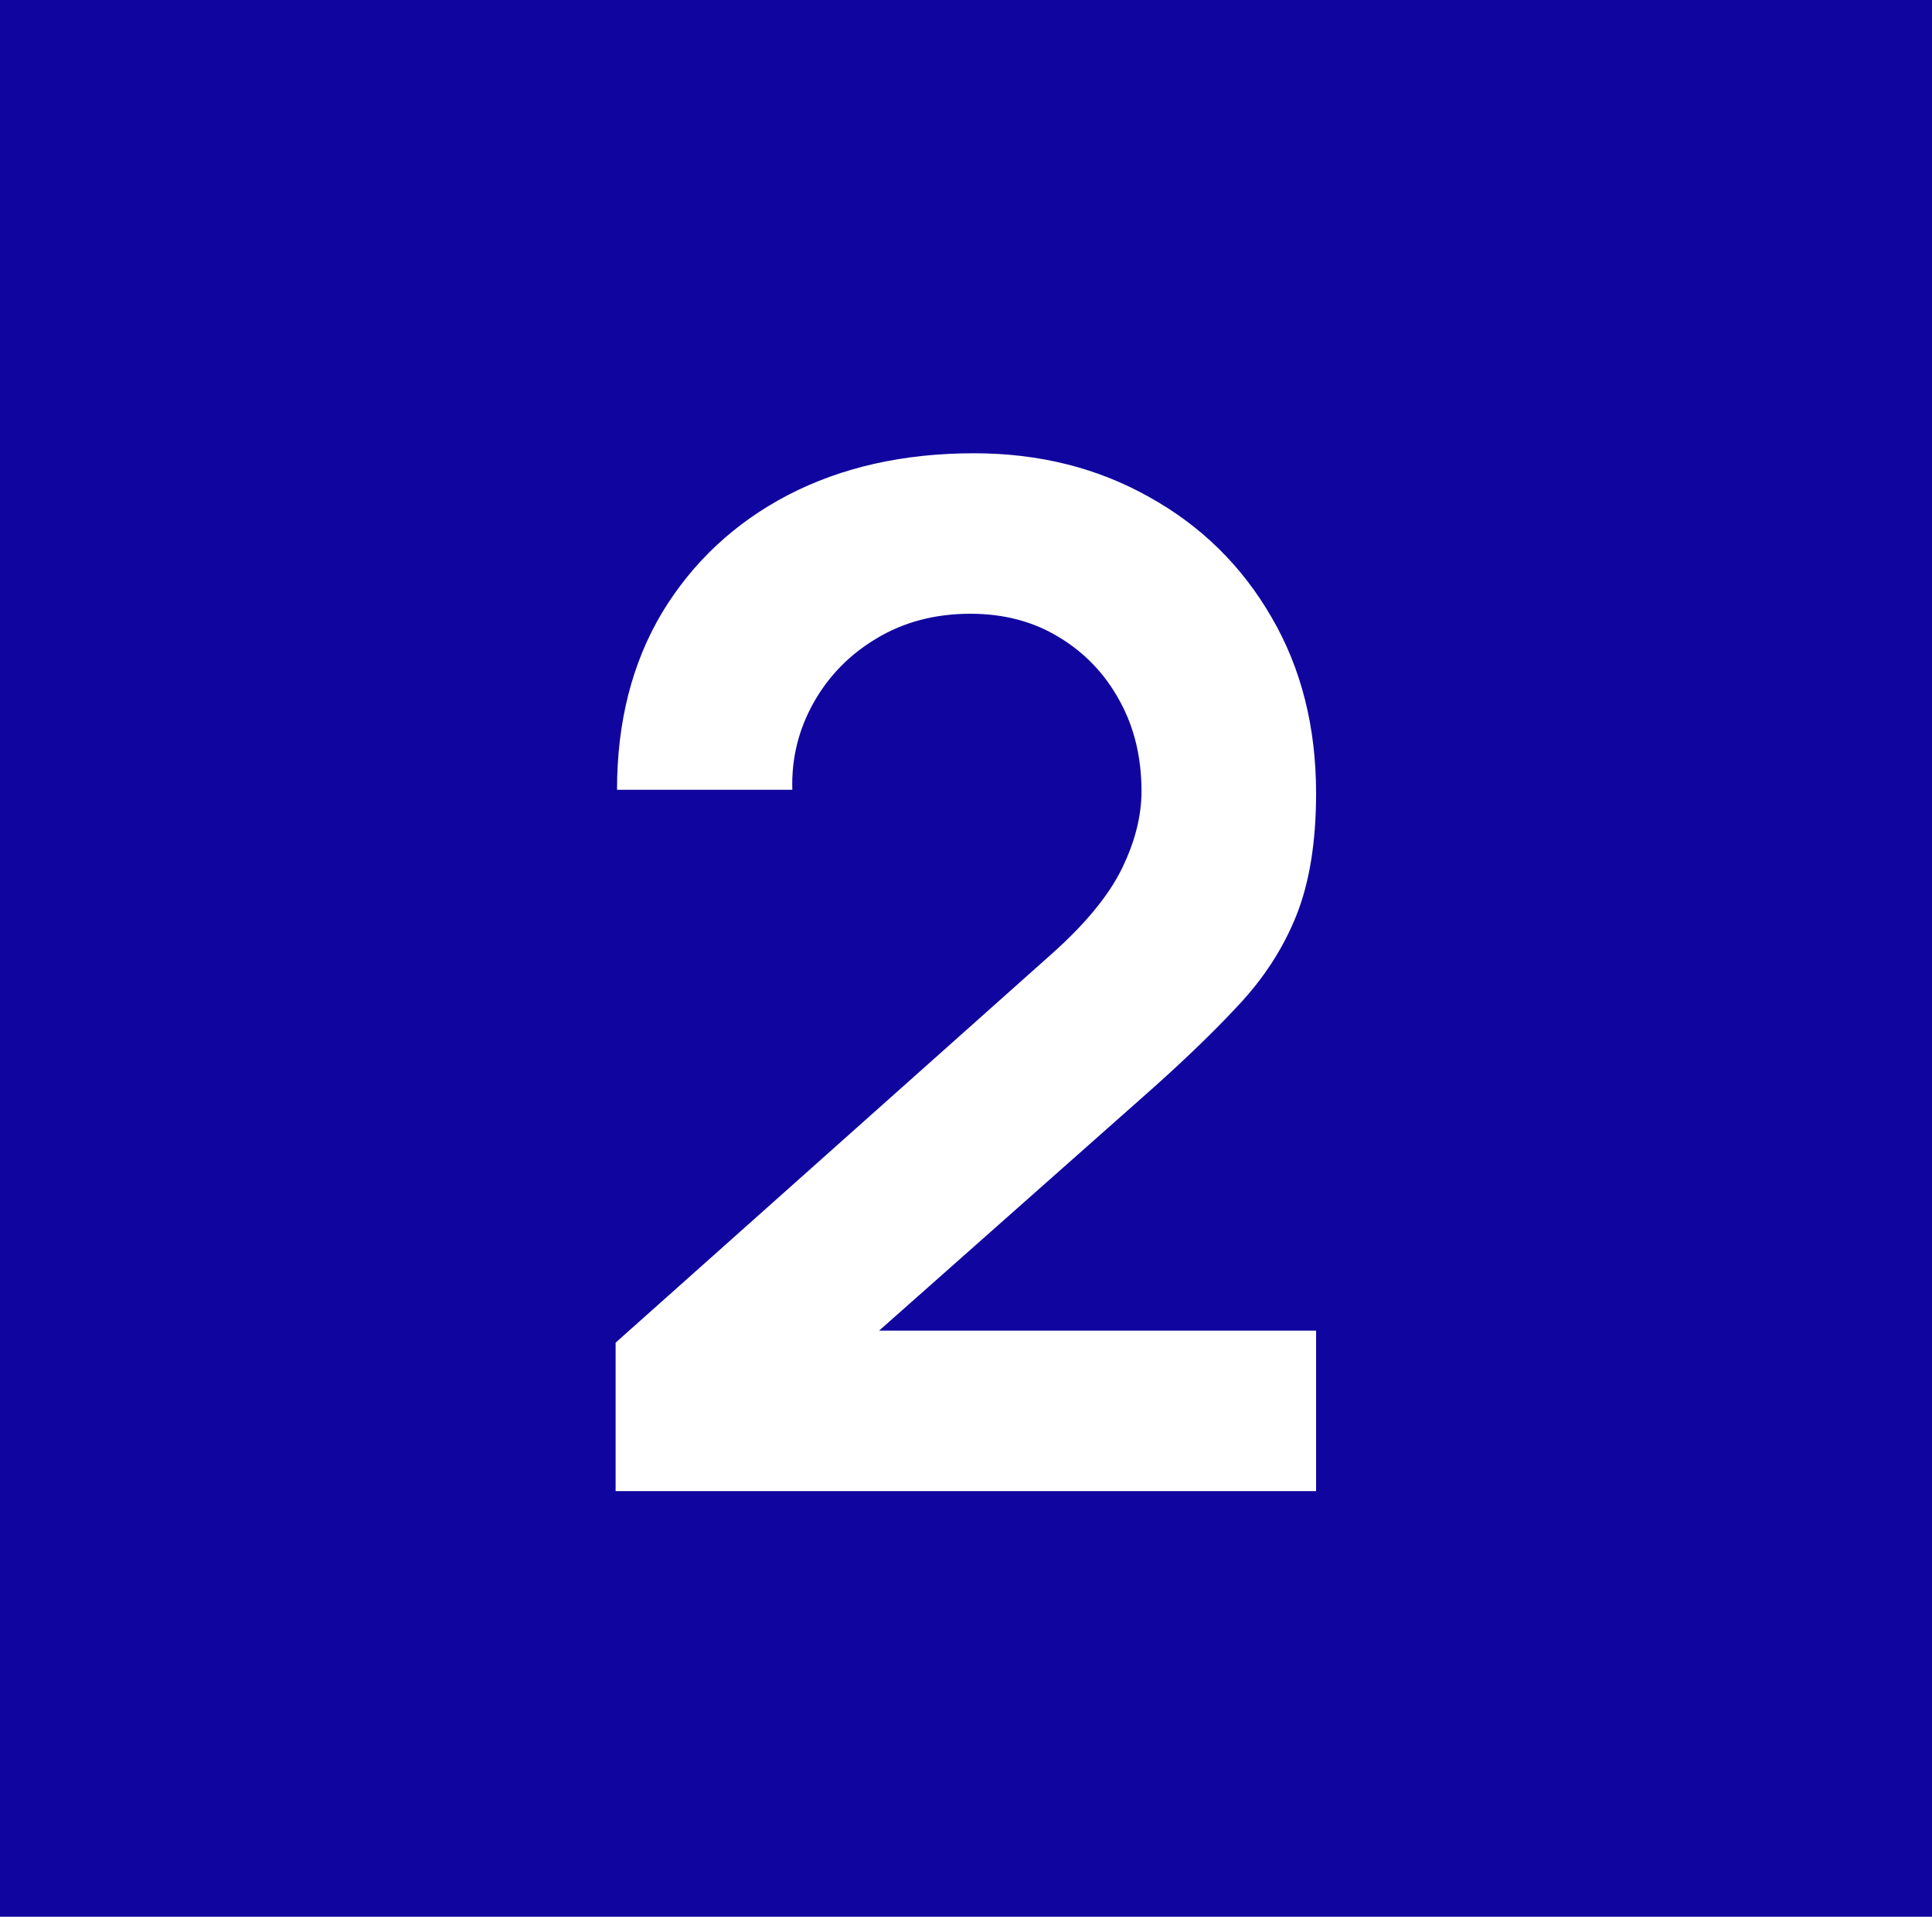 <?xml version="1.0" encoding="UTF-8"?> <svg xmlns="http://www.w3.org/2000/svg" width="123" height="122" viewBox="0 0 123 122" fill="none"><rect width="123" height="122" fill="#10069F"></rect><path d="M39.193 94.91V85.46L66.913 60.755C69.073 58.835 70.573 57.02 71.413 55.31C72.253 53.6 72.673 51.95 72.673 50.36C72.673 48.2 72.208 46.28 71.278 44.6C70.348 42.89 69.058 41.54 67.408 40.55C65.788 39.56 63.913 39.065 61.783 39.065C59.533 39.065 57.538 39.59 55.798 40.64C54.088 41.66 52.753 43.025 51.793 44.735C50.833 46.445 50.383 48.29 50.443 50.27H39.283C39.283 45.95 40.243 42.185 42.163 38.975C44.113 35.765 46.783 33.275 50.173 31.505C53.593 29.735 57.538 28.85 62.008 28.85C66.148 28.85 69.868 29.78 73.168 31.64C76.468 33.47 79.063 36.02 80.953 39.29C82.843 42.53 83.788 46.265 83.788 50.495C83.788 53.585 83.368 56.18 82.528 58.28C81.688 60.38 80.428 62.315 78.748 64.085C77.098 65.855 75.043 67.82 72.583 69.98L52.918 87.395L51.928 84.695H83.788V94.91H39.193Z" fill="white"></path></svg> 